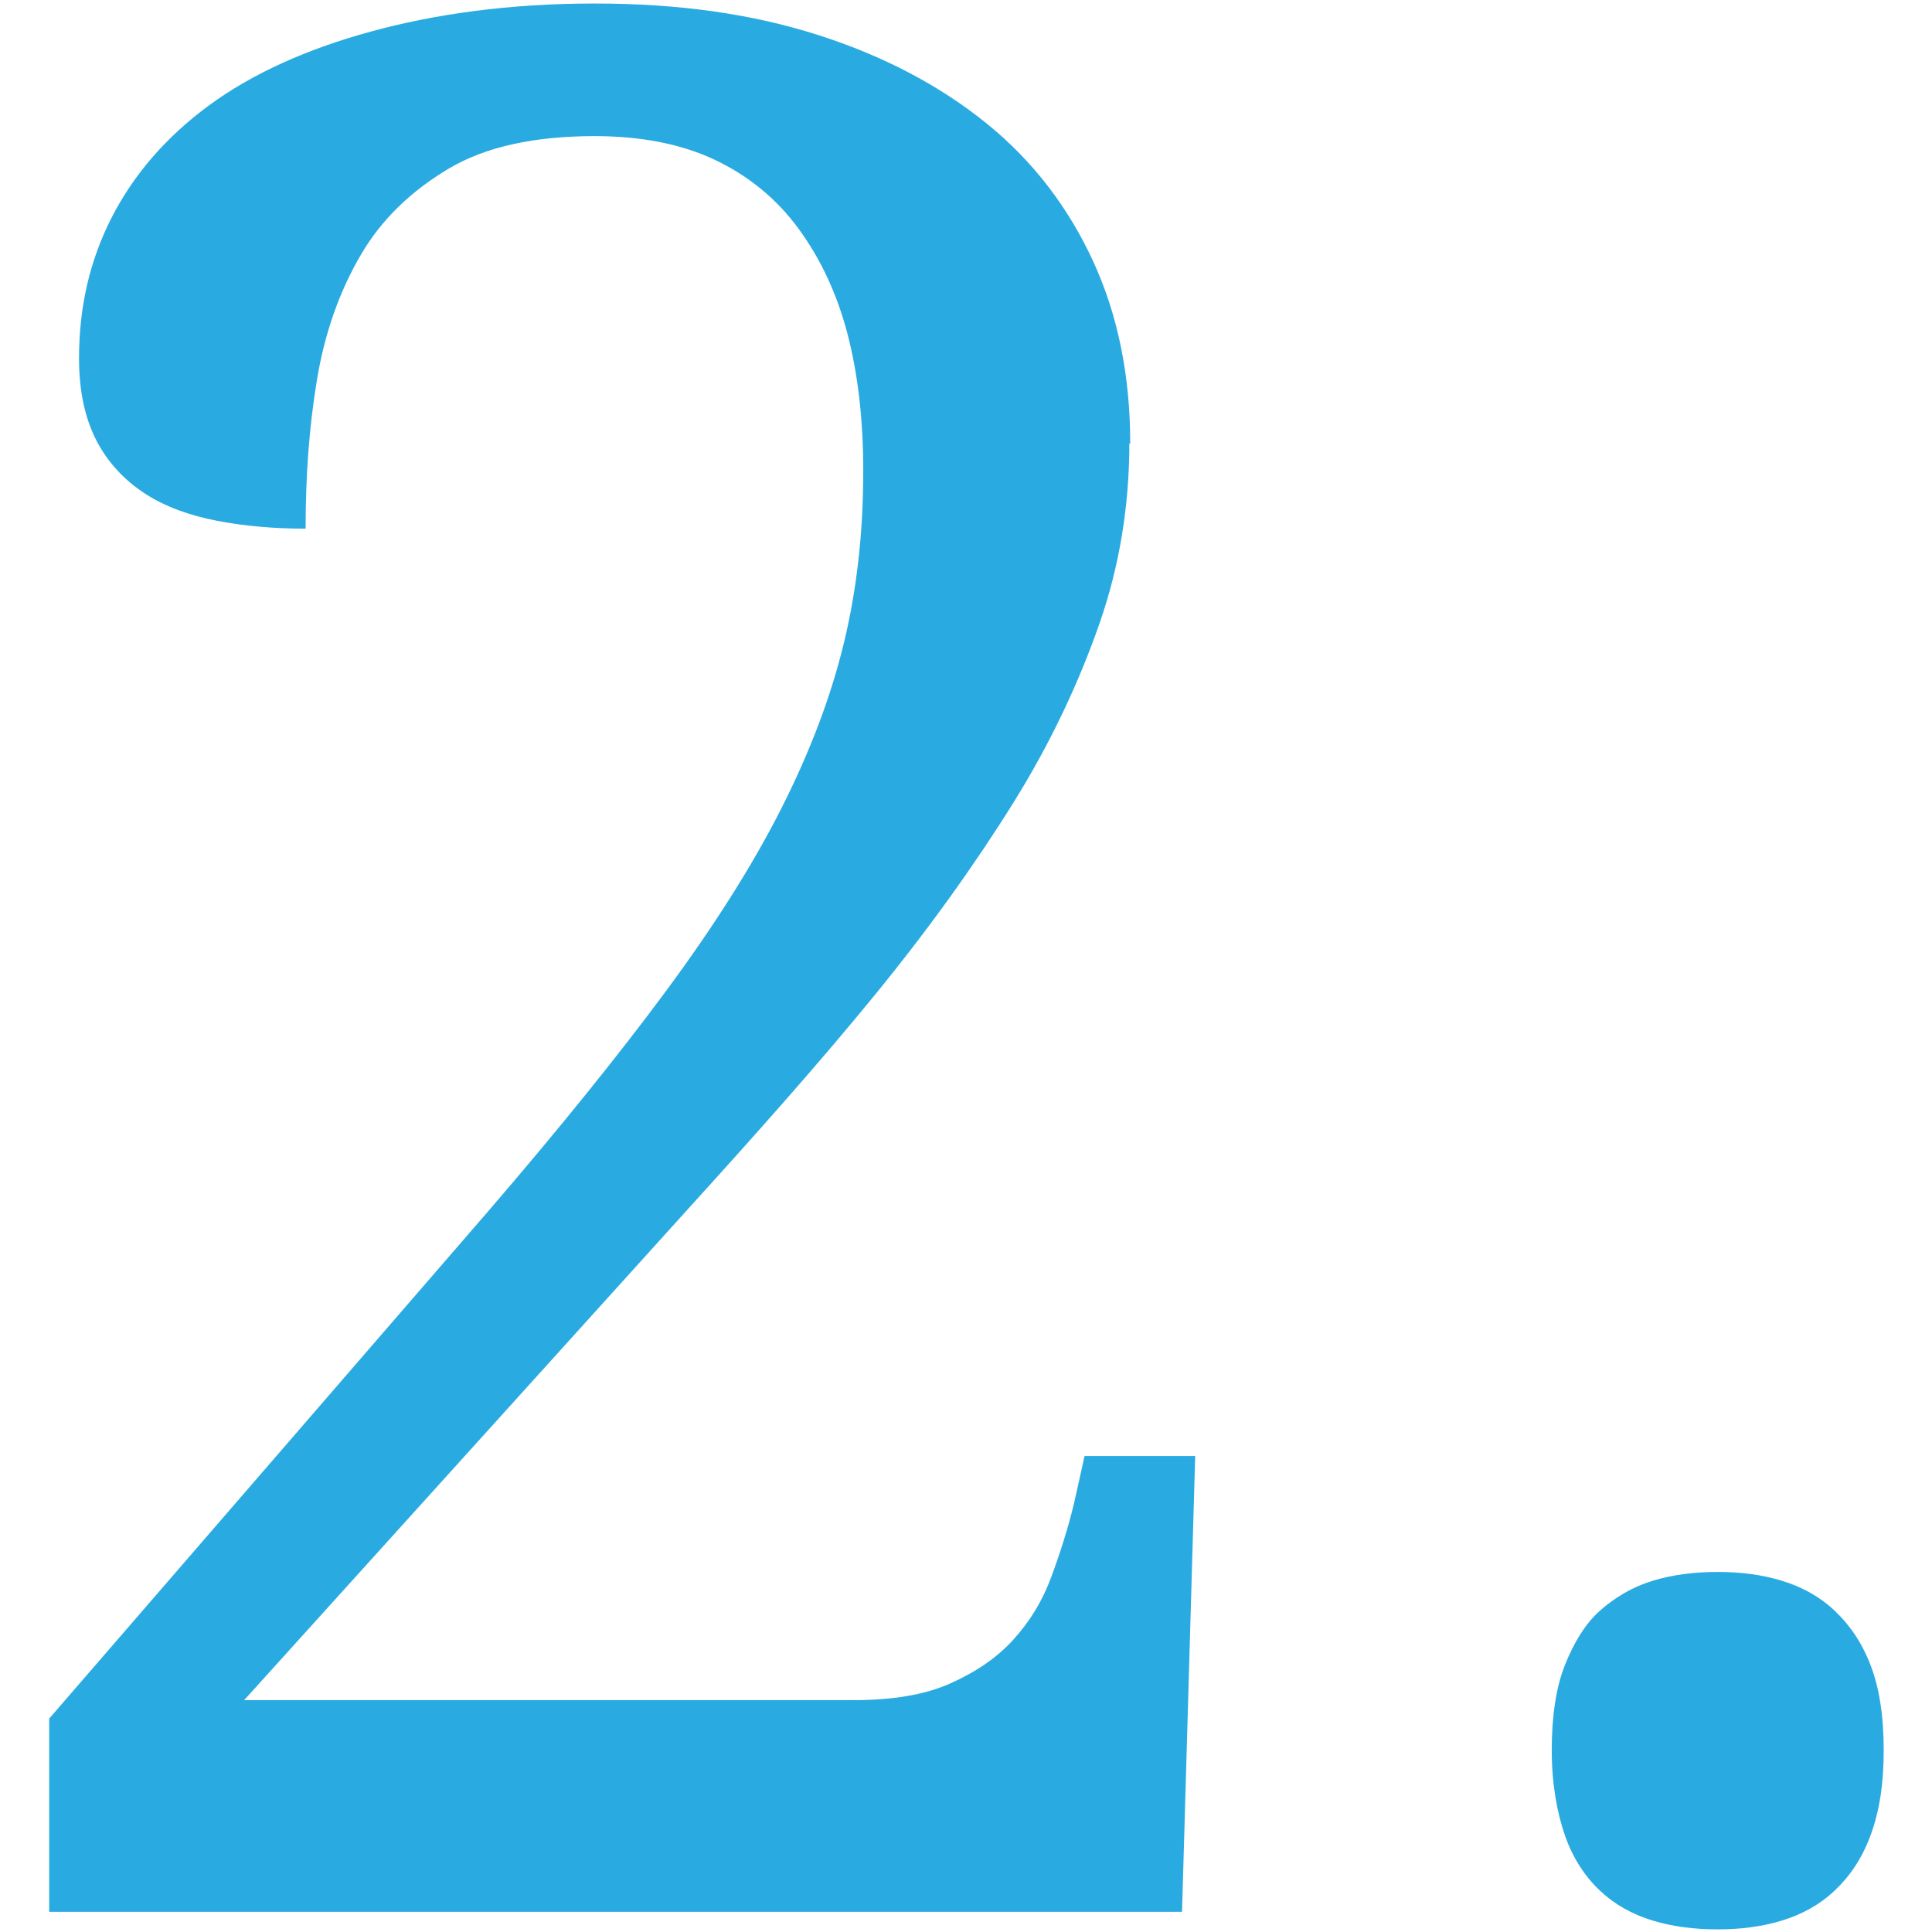 <?xml version="1.0" encoding="UTF-8"?>
<svg id="Layer_2" data-name="Layer 2" xmlns="http://www.w3.org/2000/svg" viewBox="0 0 22 22">
  <defs>
    <style>
      .cls-1 {
        fill: none;
      }

      .cls-2 {
        fill: #29abe2;
      }
    </style>
  </defs>
  <g id="content">
    <g>
      <path class="cls-2" d="m12.86,5.05c0,.7-.11,1.39-.34,2.05s-.55,1.35-.98,2.04-.95,1.42-1.57,2.18-1.33,1.56-2.12,2.43l-5.07,5.61h6.93c.45,0,.82-.06,1.11-.19s.53-.29.72-.5.33-.44.43-.71.19-.55.26-.84l.12-.54h1.26l-.15,5.19H.56v-2.2l5.01-5.79c.8-.93,1.47-1.76,2.01-2.49s.98-1.42,1.31-2.07.57-1.28.72-1.9.22-1.27.22-1.96c0-.58-.06-1.1-.18-1.56s-.31-.86-.56-1.2-.57-.6-.95-.78-.84-.27-1.37-.27c-.68,0-1.24.12-1.66.37s-.76.57-1,.98-.41.88-.5,1.42-.13,1.1-.13,1.7c-.36,0-.7-.03-1.01-.09s-.59-.16-.82-.31-.42-.35-.55-.6-.2-.56-.2-.94c0-.58.12-1.11.37-1.6s.62-.92,1.11-1.28,1.11-.64,1.84-.84S5.8.04,6.77.04s1.8.12,2.55.36,1.39.58,1.92,1.01.93.96,1.21,1.57.42,1.3.42,2.07Z"/>
      <path class="cls-2" d="m17.67,19.93c0-.39.05-.72.15-.97s.23-.47.4-.62.37-.27.6-.34.48-.1.74-.1.5.03.73.1.43.18.6.34.31.36.41.62.15.58.15.97-.05.7-.15.97-.24.47-.41.63-.37.27-.6.34-.47.1-.73.1-.51-.03-.74-.1-.43-.18-.6-.34-.31-.37-.4-.63-.15-.59-.15-.97Z"/>
    </g>
    <rect class="cls-1" width="22" height="22"/>
  </g>
</svg>
